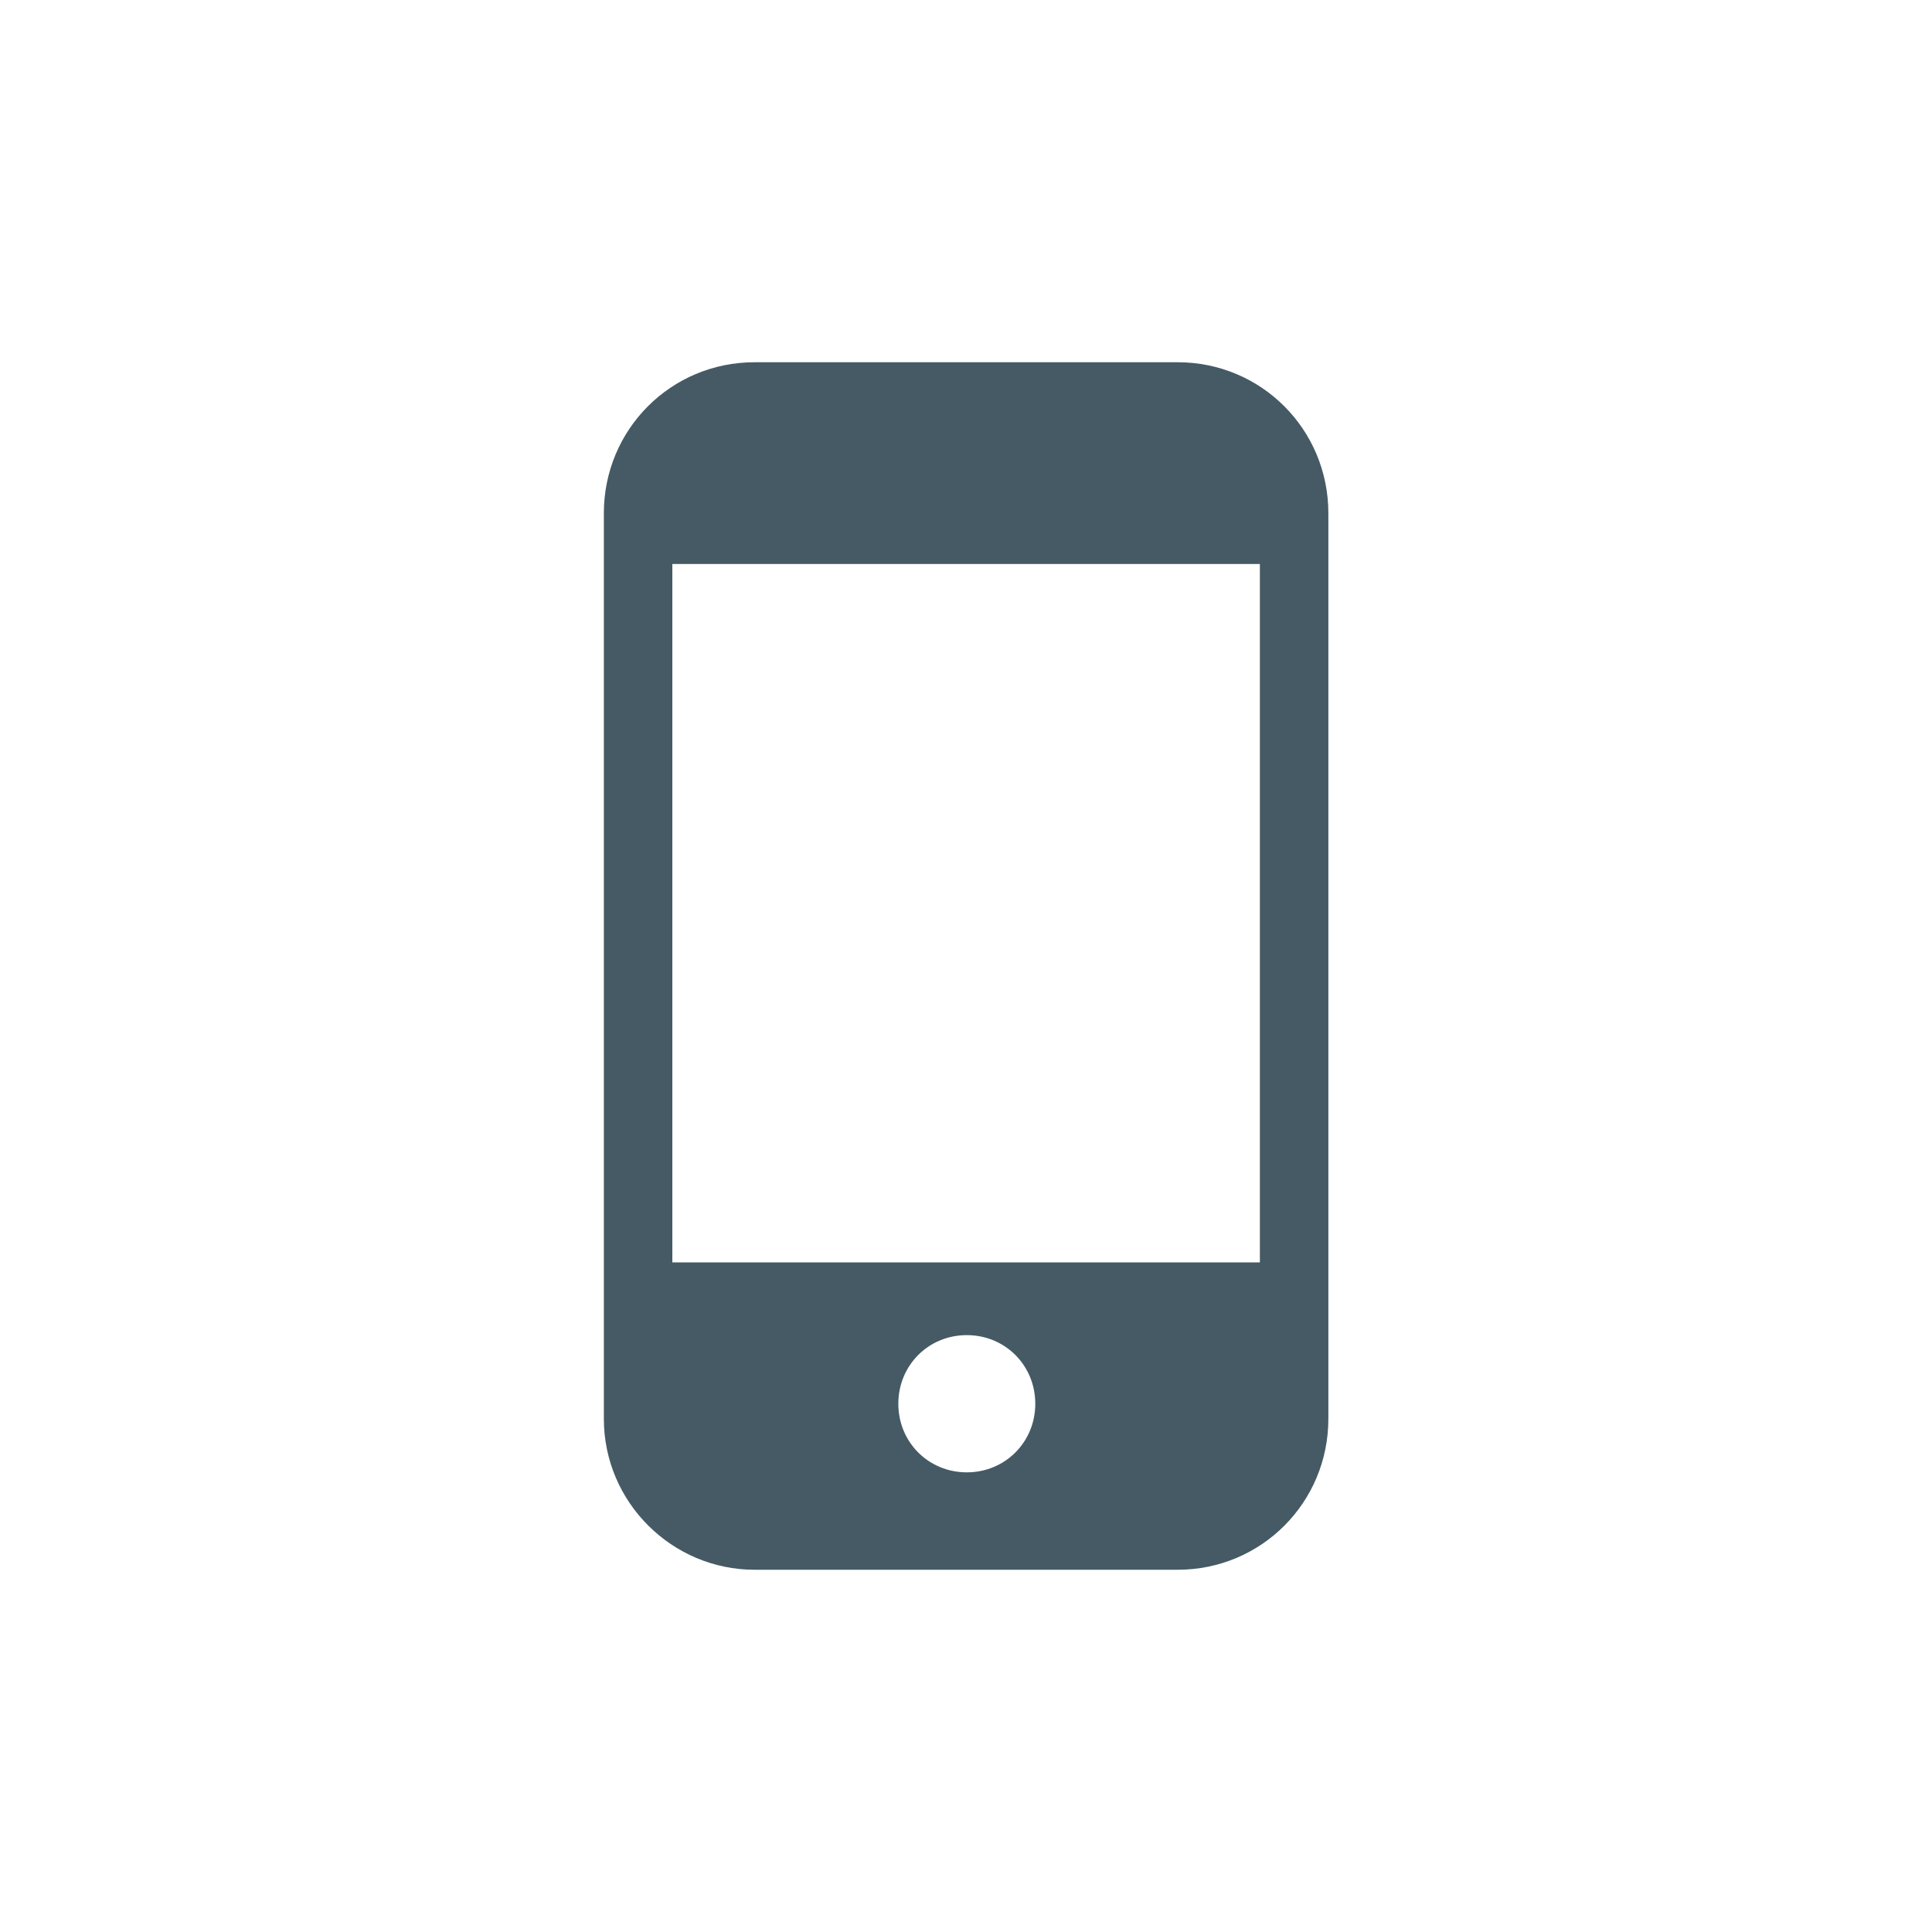 <svg width="36" height="36" viewBox="0 0 36 36" fill="none" xmlns="http://www.w3.org/2000/svg">
<g id="Clip path group">
<g id="Clip path group_2">
<mask id="mask0_827_1149" style="mask-type:luminance" maskUnits="userSpaceOnUse" x="6" y="6" width="24" height="24">
<g id="clip-path-83">
<path id="Rectangle 15218" d="M30 6H6V30H30V6Z" fill="white"/>
</g>
</mask>
<g mask="url(#mask0_827_1149)">
<g id="Mask Group 34">
<g id="Group">
<g id="Group_2">
<path id="Vector" d="M21.945 6.75H14.059C12.502 6.75 11.252 8.003 11.252 9.563V26.438C11.252 27.997 12.528 29.25 14.059 29.25H21.945C23.502 29.25 24.752 27.997 24.752 26.438V9.563C24.752 8.003 23.502 6.75 21.945 6.75ZM18.015 27.435C17.3 27.435 16.739 26.872 16.739 26.157C16.739 25.441 17.3 24.878 18.015 24.878C18.729 24.878 19.291 25.441 19.291 26.157C19.291 26.872 18.729 27.435 18.015 27.435ZM23.476 23.523H12.528V10.509H23.476V23.523Z" fill="#455A64"/>
</g>
</g>
</g>
</g>
</g>
</g>
</svg>
